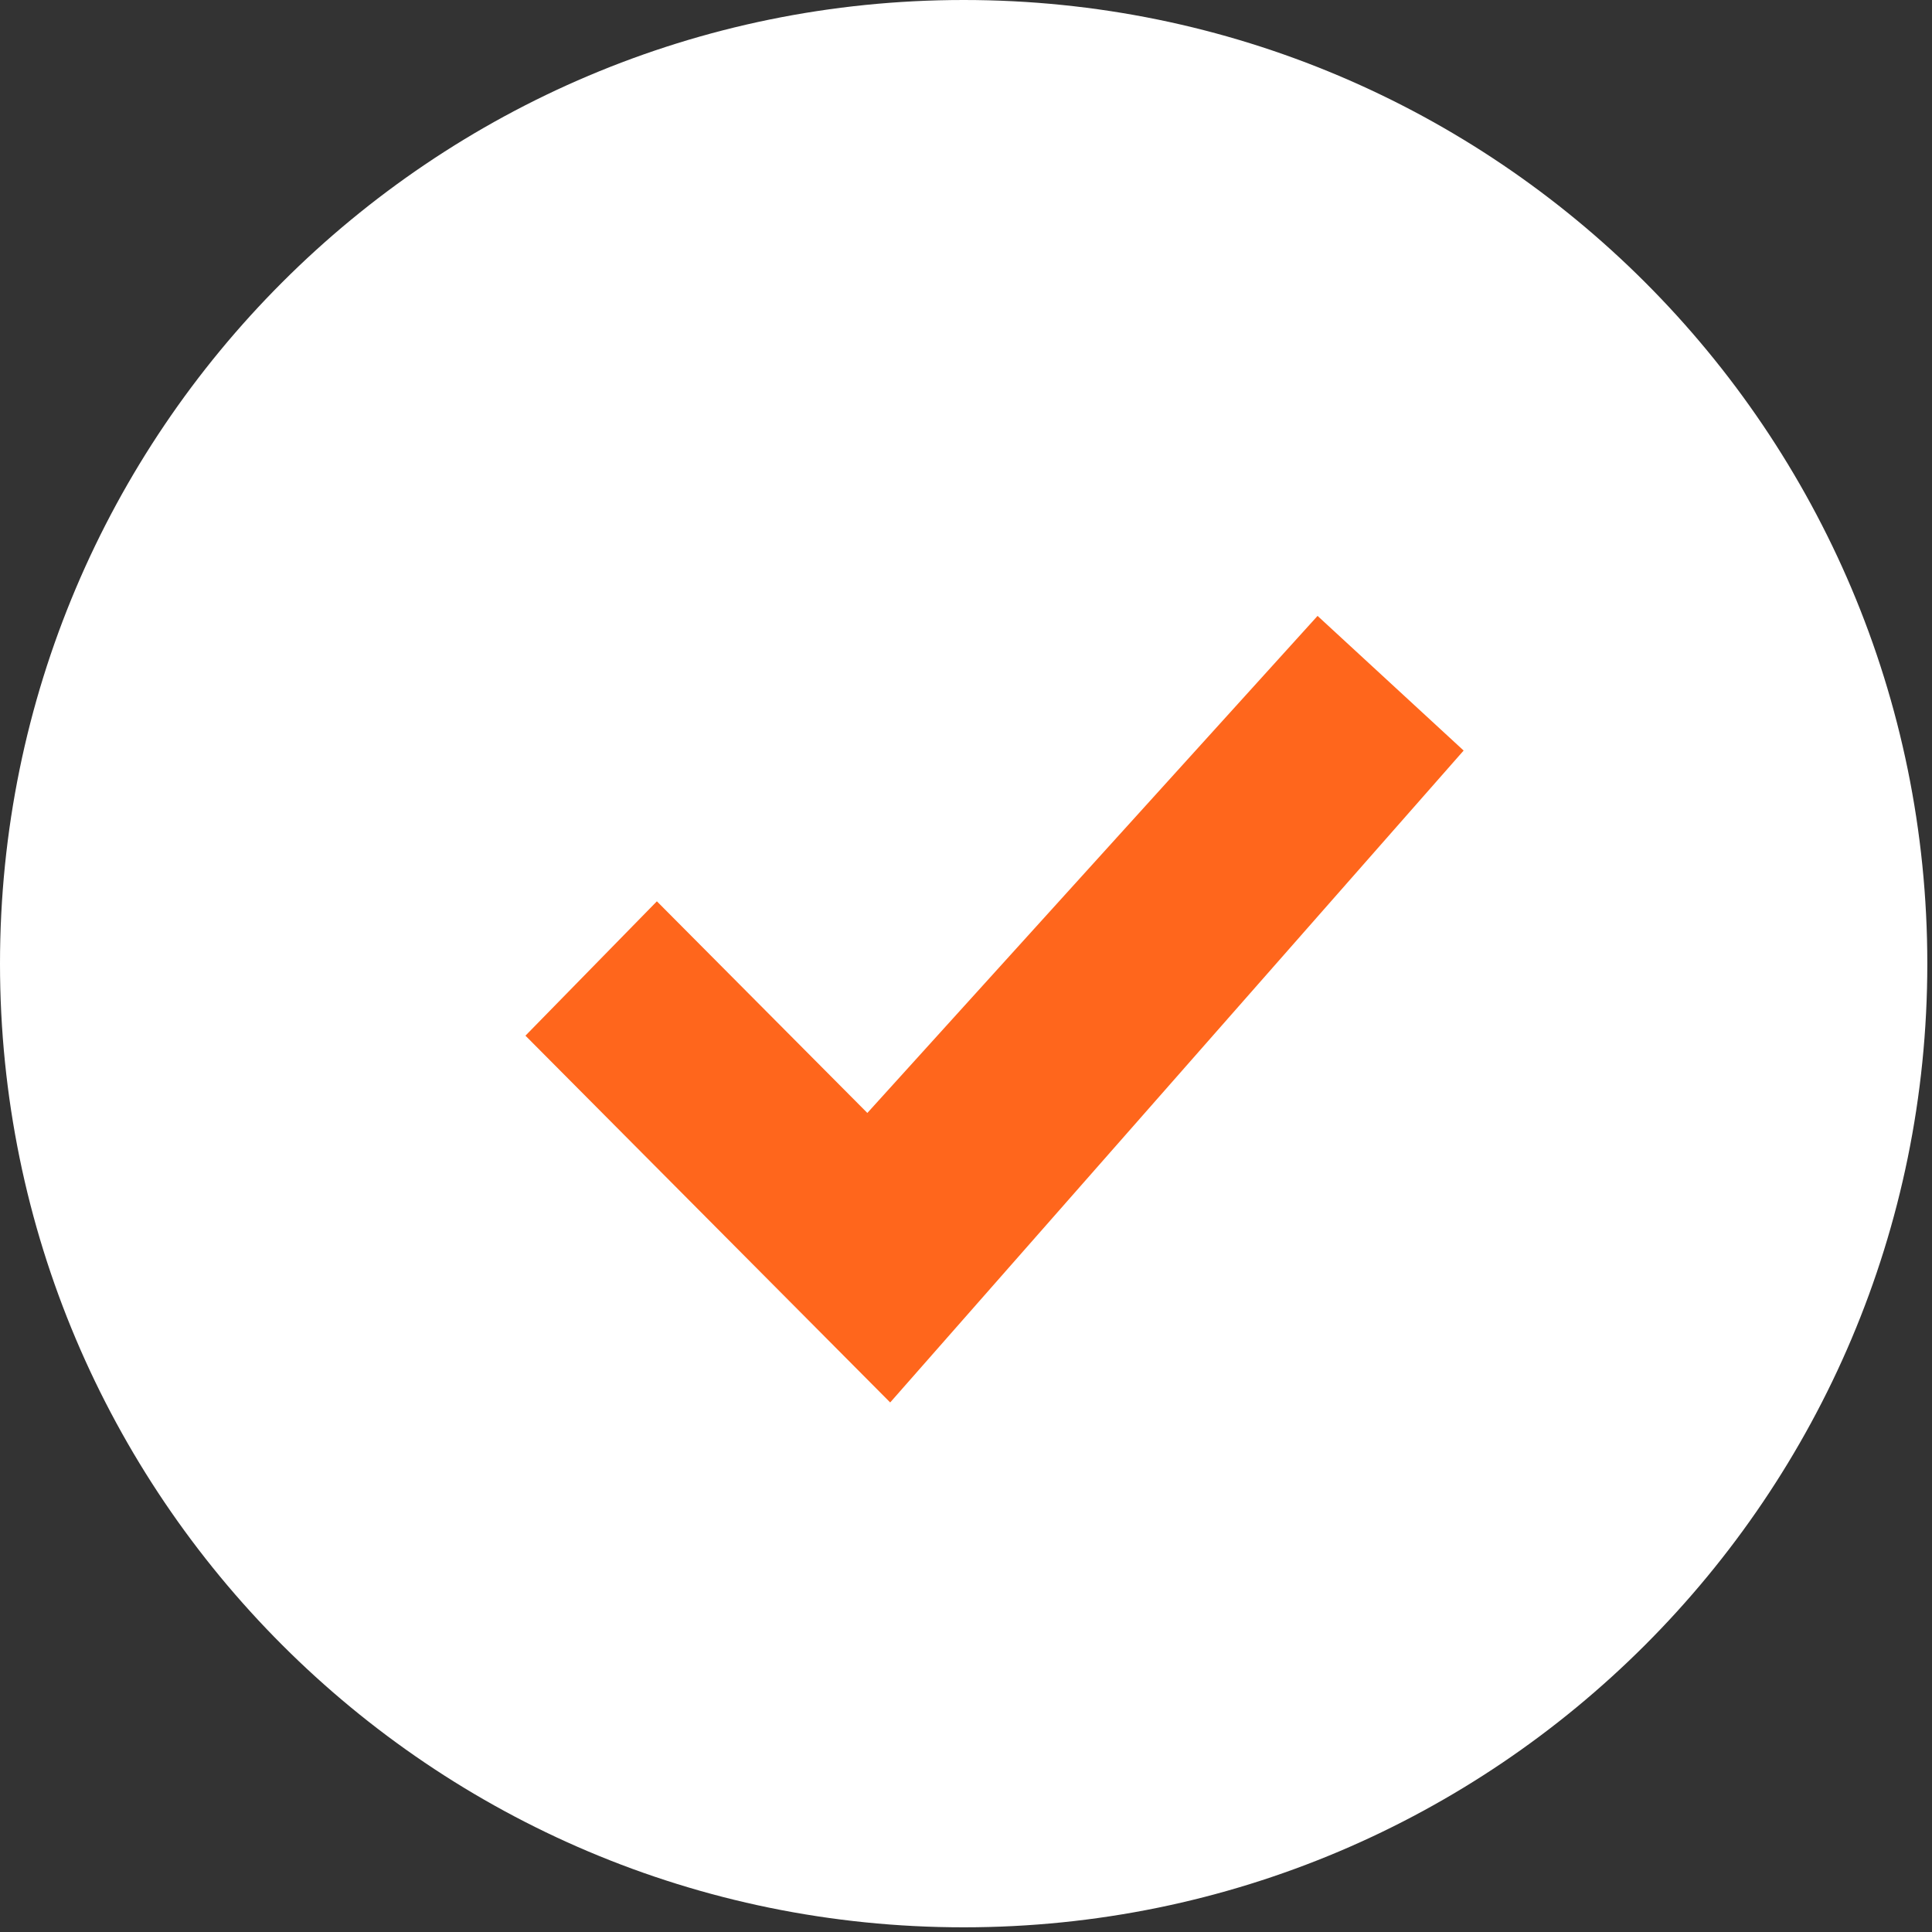 <?xml version="1.0" encoding="UTF-8"?> <svg xmlns="http://www.w3.org/2000/svg" width="66" height="66" viewBox="0 0 66 66" fill="none"><rect x="0" y="0" width="66" height="66" fill="#333333" stroke="none"/> <path d="M32.92 65.84C51.1 65.84 65.84 51.1 65.84 32.92C65.84 14.74 51.1 0 32.92 0C14.74 0 0 14.74 0 32.92C0 51.1 14.74 65.84 32.92 65.84Z" fill="white"></path> <path d="M50 25.64L45.01 21.04L29.63 38.02L22.44 30.79L17.95 35.38L30.41 47.91L50 25.64Z" fill="#FF661C"></path> </svg> 